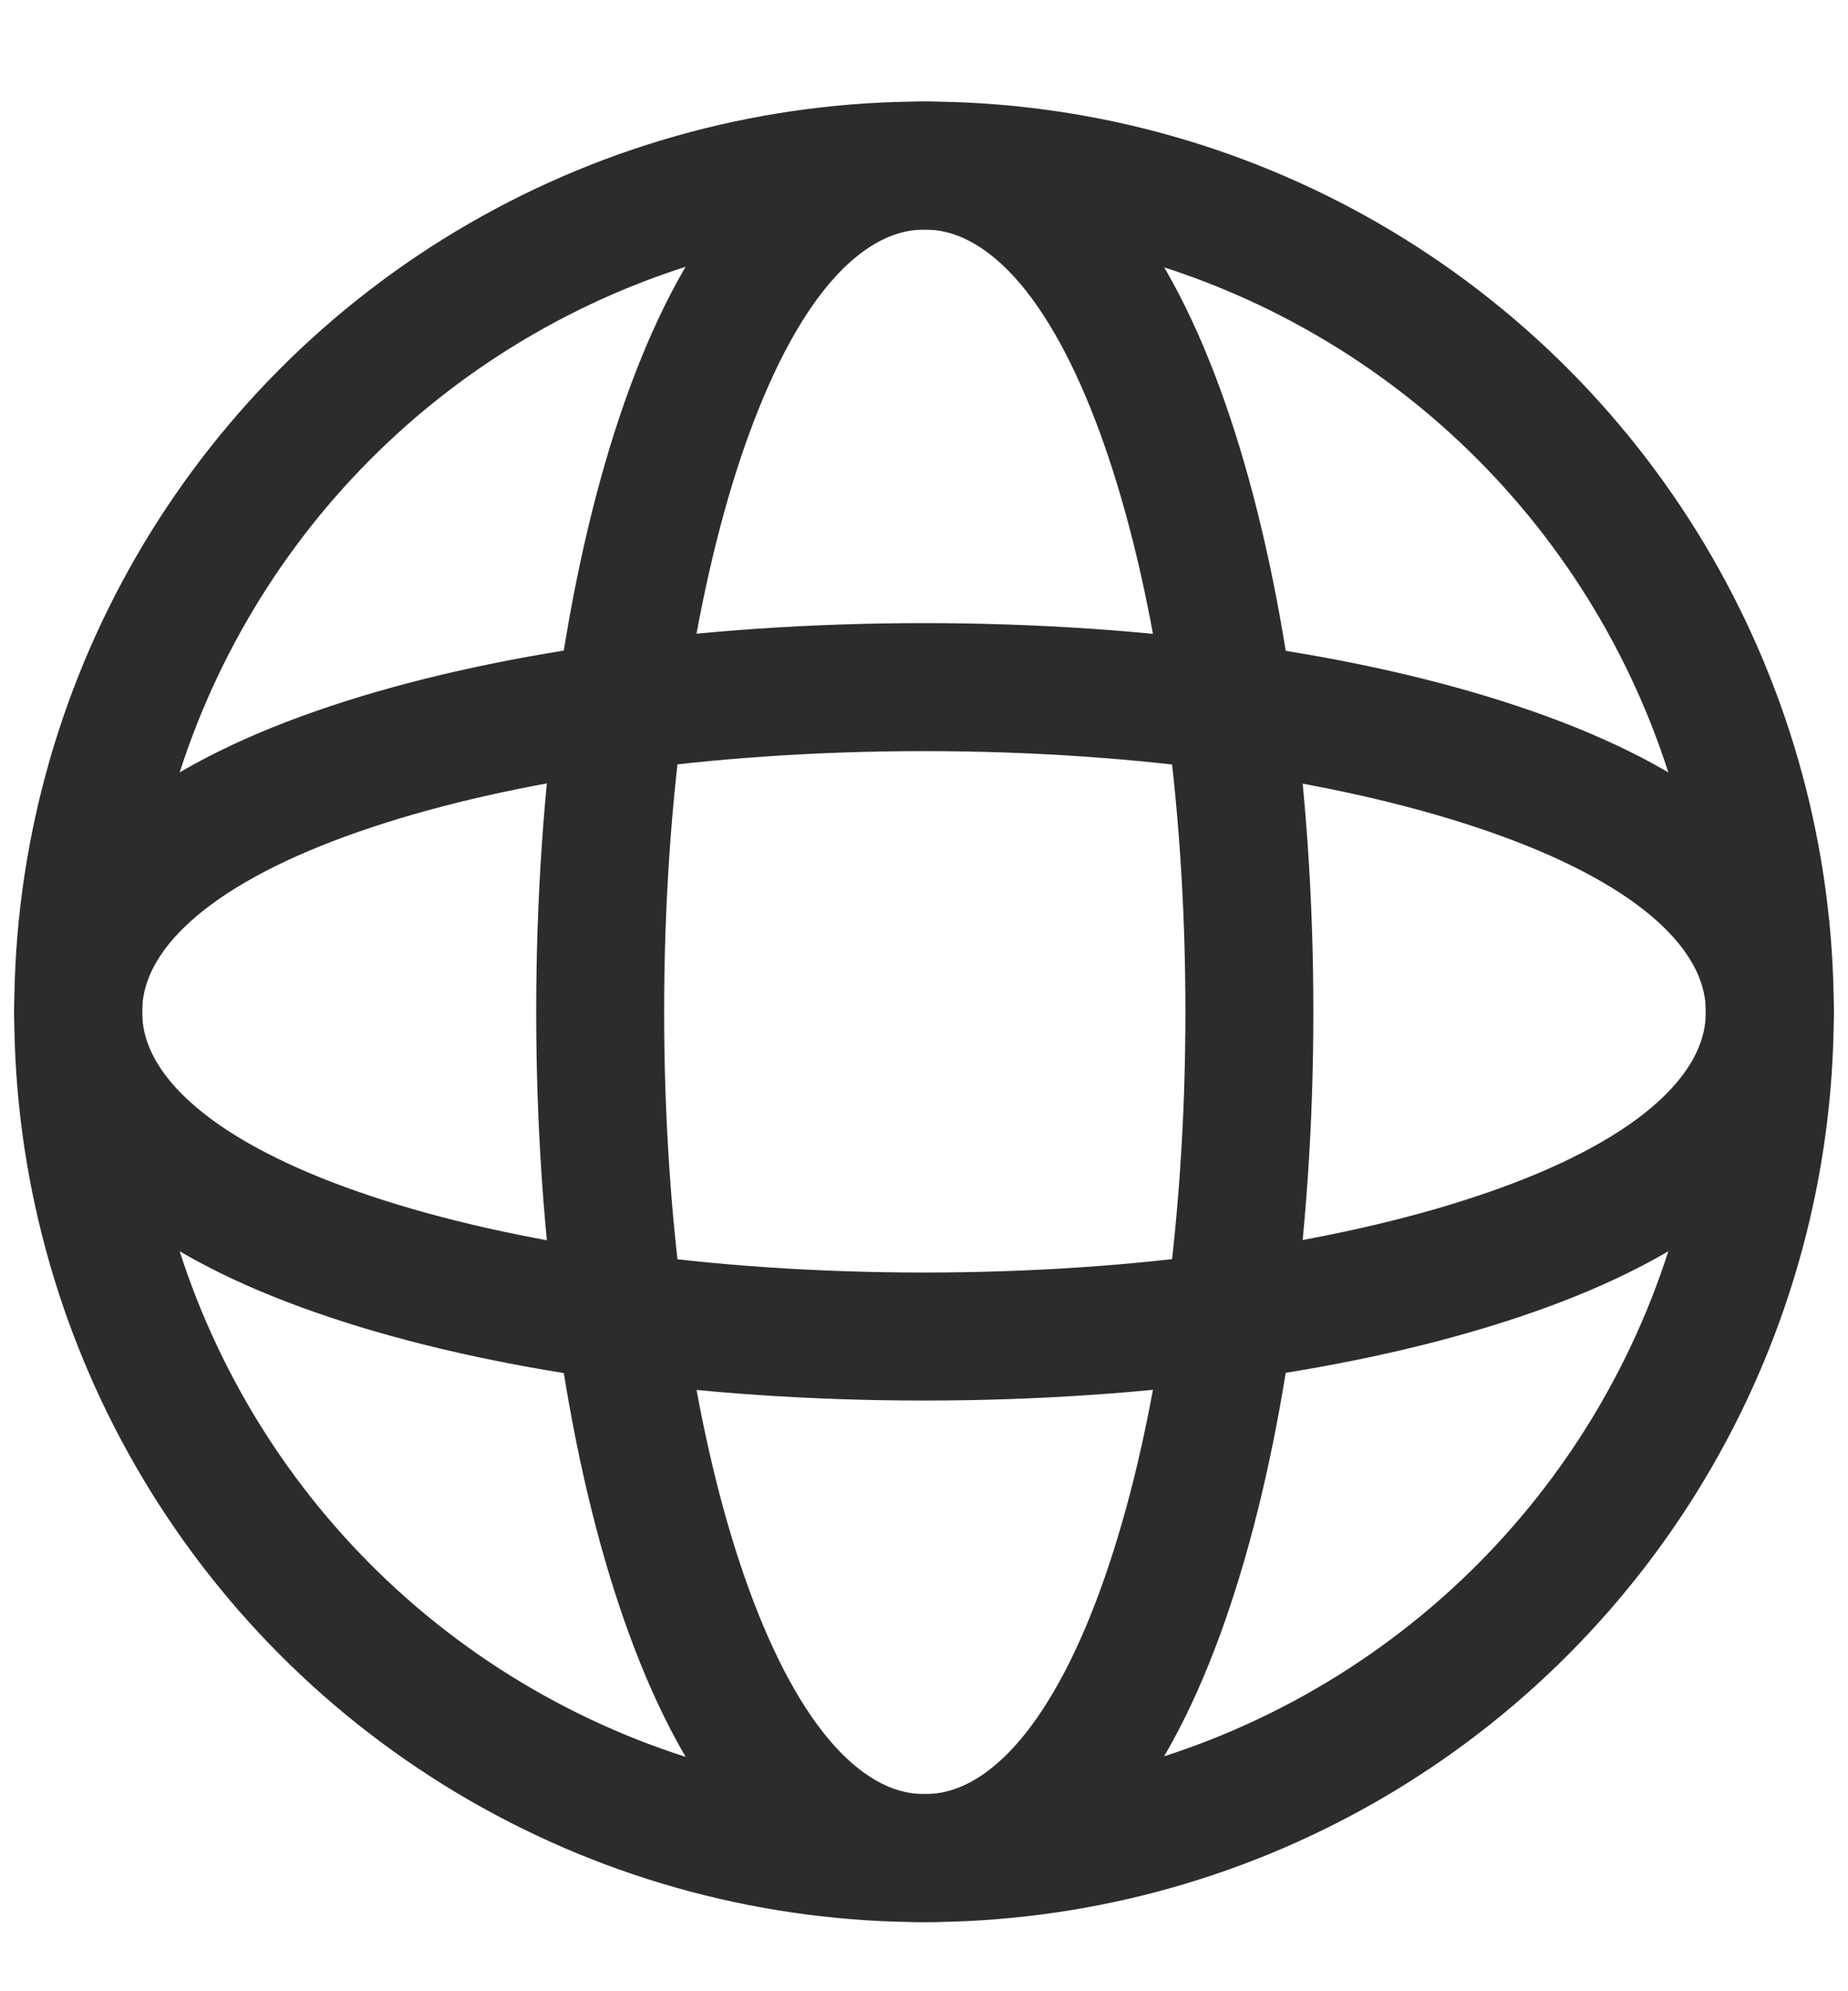 <svg width="13" height="14" viewBox="0 0 13 14" fill="none" xmlns="http://www.w3.org/2000/svg">
<circle cx="6.5" cy="7.114" r="5.95" stroke="#2D2C2C" stroke-width="0.9"/>
<path d="M6.505 13.064C6.955 13.064 7.312 12.79 7.572 12.46C7.836 12.125 8.054 11.669 8.228 11.145C8.579 10.093 8.789 8.667 8.789 7.114C8.789 5.56 8.579 4.135 8.228 3.082C8.054 2.559 7.836 2.102 7.572 1.767C7.312 1.438 6.955 1.164 6.505 1.164C6.055 1.164 5.698 1.438 5.438 1.767C5.174 2.102 4.957 2.559 4.782 3.082C4.431 4.135 4.222 5.56 4.222 7.114C4.222 8.667 4.431 10.093 4.782 11.145C4.957 11.669 5.174 12.125 5.438 12.46C5.698 12.79 6.055 13.064 6.505 13.064Z" stroke="#2D2C2C" stroke-width="0.9"/>
<path d="M12.45 7.114C12.45 6.664 12.176 6.307 11.846 6.047C11.512 5.783 11.055 5.565 10.531 5.391C9.479 5.04 8.054 4.831 6.5 4.831C4.946 4.831 3.521 5.04 2.469 5.391C1.945 5.565 1.488 5.783 1.154 6.047C0.824 6.307 0.55 6.664 0.55 7.114C0.55 7.564 0.824 7.921 1.154 8.181C1.488 8.445 1.945 8.663 2.469 8.837C3.521 9.188 4.946 9.397 6.5 9.397C8.054 9.397 9.479 9.188 10.531 8.837C11.055 8.663 11.512 8.445 11.846 8.181C12.176 7.921 12.45 7.564 12.45 7.114Z" stroke="#2D2C2C" stroke-width="0.9"/>
</svg>
